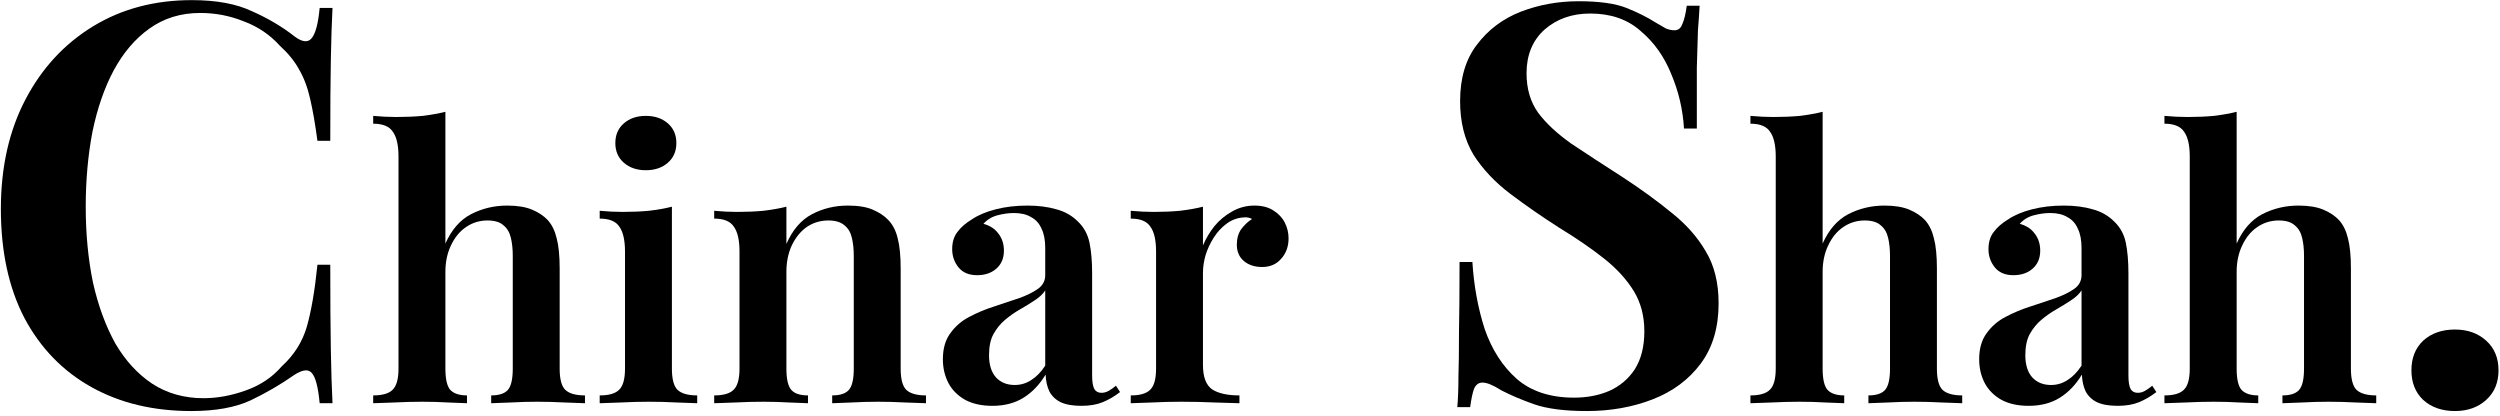 <svg xmlns="http://www.w3.org/2000/svg" width="403" height="67" viewBox="0 0 403 67" fill="none"><path d="M30.92 0.02C34.88 0.02 38.12 0.62 40.64 1.82C43.22 2.96 45.5 4.31 47.48 5.87C48.68 6.77 49.58 6.89 50.18 6.23C50.84 5.51 51.29 3.86 51.53 1.28H53.6C53.48 3.56 53.39 6.35 53.33 9.65C53.27 12.95 53.24 17.3 53.24 22.7H51.17C50.81 20 50.42 17.75 50 15.95C49.58 14.09 48.98 12.5 48.2 11.18C47.48 9.86 46.46 8.6 45.14 7.4C43.52 5.6 41.57 4.28 39.29 3.44C37.07 2.54 34.73 2.09 32.27 2.09C29.15 2.09 26.42 2.93 24.08 4.61C21.8 6.23 19.88 8.48 18.32 11.36C16.82 14.18 15.68 17.48 14.9 21.26C14.18 25.04 13.82 29.06 13.82 33.32C13.82 37.7 14.21 41.78 14.99 45.56C15.83 49.28 17.03 52.55 18.59 55.37C20.21 58.13 22.19 60.29 24.53 61.85C26.93 63.41 29.69 64.19 32.81 64.19C35.03 64.19 37.31 63.77 39.65 62.93C41.99 62.09 43.91 60.8 45.41 59.06C47.39 57.26 48.74 55.13 49.46 52.67C50.18 50.15 50.75 46.82 51.17 42.68H53.24C53.24 48.32 53.27 52.88 53.33 56.36C53.39 59.78 53.48 62.66 53.6 65H51.53C51.29 62.42 50.87 60.8 50.27 60.14C49.73 59.48 48.8 59.57 47.48 60.41C45.26 61.97 42.89 63.35 40.37 64.55C37.91 65.69 34.73 66.26 30.83 66.26C24.71 66.26 19.34 64.97 14.72 62.39C10.1 59.81 6.5 56.09 3.92 51.23C1.4 46.37 0.14 40.52 0.14 33.68C0.14 26.96 1.46 21.08 4.1 16.04C6.74 11 10.37 7.07 14.99 4.25C19.61 1.43 24.92 0.02 30.92 0.02Z" fill="black"></path><path d="M71.798 18.02V39.26C72.798 37.02 74.178 35.44 75.938 34.52C77.738 33.6 79.678 33.14 81.758 33.14C83.398 33.14 84.738 33.36 85.778 33.8C86.818 34.24 87.658 34.8 88.298 35.48C88.978 36.24 89.458 37.22 89.738 38.42C90.058 39.62 90.218 41.24 90.218 43.28V59.42C90.218 61.1 90.518 62.24 91.118 62.84C91.758 63.44 92.818 63.74 94.298 63.74V65C93.578 64.96 92.478 64.92 90.998 64.88C89.518 64.8 88.058 64.76 86.618 64.76C85.178 64.76 83.758 64.8 82.358 64.88C80.958 64.92 79.898 64.96 79.178 65V63.74C80.458 63.74 81.358 63.44 81.878 62.84C82.398 62.24 82.658 61.1 82.658 59.42V41.24C82.658 40.16 82.558 39.2 82.358 38.36C82.158 37.48 81.758 36.8 81.158 36.32C80.598 35.8 79.738 35.54 78.578 35.54C77.298 35.54 76.138 35.9 75.098 36.62C74.098 37.3 73.298 38.28 72.698 39.56C72.098 40.8 71.798 42.22 71.798 43.82V59.42C71.798 61.1 72.058 62.24 72.578 62.84C73.138 63.44 74.038 63.74 75.278 63.74V65C74.598 64.96 73.578 64.92 72.218 64.88C70.898 64.8 69.518 64.76 68.078 64.76C66.638 64.76 65.138 64.8 63.578 64.88C62.058 64.92 60.918 64.96 60.158 65V63.74C61.638 63.74 62.678 63.44 63.278 62.84C63.918 62.24 64.238 61.1 64.238 59.42V25.22C64.238 23.42 63.938 22.1 63.338 21.26C62.778 20.38 61.718 19.94 60.158 19.94V18.68C61.438 18.8 62.678 18.86 63.878 18.86C65.398 18.86 66.818 18.8 68.138 18.68C69.458 18.52 70.678 18.3 71.798 18.02Z" fill="black"></path><path d="M104.111 18.68C105.551 18.68 106.731 19.08 107.651 19.88C108.571 20.68 109.031 21.74 109.031 23.06C109.031 24.38 108.571 25.44 107.651 26.24C106.731 27.04 105.551 27.44 104.111 27.44C102.671 27.44 101.491 27.04 100.571 26.24C99.651 25.44 99.192 24.38 99.192 23.06C99.192 21.74 99.651 20.68 100.571 19.88C101.491 19.08 102.671 18.68 104.111 18.68ZM108.311 33.32V59.42C108.311 61.1 108.611 62.24 109.211 62.84C109.851 63.44 110.911 63.74 112.391 63.74V65C111.671 64.96 110.571 64.92 109.091 64.88C107.611 64.8 106.111 64.76 104.591 64.76C103.111 64.76 101.611 64.8 100.091 64.88C98.572 64.92 97.431 64.96 96.671 65V63.74C98.151 63.74 99.192 63.44 99.791 62.84C100.431 62.24 100.751 61.1 100.751 59.42V40.58C100.751 38.74 100.451 37.4 99.852 36.56C99.291 35.68 98.231 35.24 96.671 35.24V33.98C97.951 34.1 99.192 34.16 100.391 34.16C101.871 34.16 103.271 34.1 104.591 33.98C105.951 33.82 107.191 33.6 108.311 33.32Z" fill="black"></path><path d="M136.669 33.14C138.349 33.14 139.688 33.36 140.688 33.8C141.728 34.24 142.568 34.8 143.208 35.48C143.928 36.24 144.428 37.22 144.708 38.42C145.028 39.62 145.188 41.24 145.188 43.28V59.42C145.188 61.1 145.488 62.24 146.089 62.84C146.728 63.44 147.788 63.74 149.268 63.74V65C148.548 64.96 147.428 64.92 145.908 64.88C144.428 64.8 142.989 64.76 141.589 64.76C140.109 64.76 138.668 64.8 137.268 64.88C135.868 64.92 134.828 64.96 134.148 65V63.74C135.428 63.74 136.328 63.44 136.848 62.84C137.368 62.24 137.628 61.1 137.628 59.42V41.24C137.628 40.16 137.528 39.2 137.328 38.36C137.128 37.48 136.728 36.8 136.128 36.32C135.528 35.8 134.668 35.54 133.548 35.54C132.228 35.54 131.048 35.9 130.008 36.62C129.008 37.34 128.208 38.34 127.608 39.62C127.048 40.86 126.768 42.26 126.768 43.82V59.42C126.768 61.1 127.029 62.24 127.549 62.84C128.068 63.44 128.969 63.74 130.249 63.74V65C129.569 64.96 128.548 64.92 127.188 64.88C125.828 64.8 124.448 64.76 123.048 64.76C121.568 64.76 120.068 64.8 118.548 64.88C117.028 64.92 115.888 64.96 115.128 65V63.74C116.608 63.74 117.648 63.44 118.248 62.84C118.888 62.24 119.208 61.1 119.208 59.42V40.52C119.208 38.72 118.908 37.4 118.308 36.56C117.748 35.68 116.688 35.24 115.128 35.24V33.98C116.408 34.1 117.648 34.16 118.848 34.16C120.328 34.16 121.728 34.1 123.048 33.98C124.408 33.82 125.648 33.6 126.768 33.32V39.32C127.768 37.04 129.148 35.44 130.908 34.52C132.668 33.6 134.589 33.14 136.669 33.14Z" fill="black"></path><path d="M159.972 65.42C158.252 65.42 156.792 65.1 155.592 64.46C154.392 63.78 153.492 62.88 152.892 61.76C152.292 60.6 151.992 59.32 151.992 57.92C151.992 56.2 152.392 54.8 153.192 53.72C153.992 52.6 155.012 51.72 156.252 51.08C157.532 50.4 158.872 49.84 160.272 49.4C161.672 48.92 162.992 48.48 164.232 48.08C165.472 47.64 166.492 47.14 167.292 46.58C168.092 46.02 168.492 45.28 168.492 44.36V39.98C168.492 38.7 168.292 37.66 167.892 36.86C167.532 36.02 166.972 35.4 166.212 35C165.492 34.56 164.572 34.34 163.452 34.34C162.612 34.34 161.732 34.46 160.812 34.7C159.892 34.94 159.132 35.4 158.532 36.08C159.572 36.36 160.372 36.88 160.932 37.64C161.532 38.4 161.832 39.32 161.832 40.4C161.832 41.64 161.412 42.62 160.572 43.34C159.772 44.02 158.752 44.36 157.512 44.36C156.192 44.36 155.192 43.94 154.512 43.1C153.832 42.26 153.492 41.28 153.492 40.16C153.492 39.04 153.772 38.12 154.332 37.4C154.892 36.64 155.672 35.96 156.672 35.36C157.672 34.68 158.952 34.14 160.512 33.74C162.072 33.34 163.772 33.14 165.612 33.14C167.372 33.14 168.932 33.34 170.292 33.74C171.652 34.1 172.812 34.76 173.772 35.72C174.732 36.64 175.352 37.78 175.632 39.14C175.912 40.5 176.052 42.16 176.052 44.12V60.56C176.052 61.56 176.172 62.28 176.412 62.72C176.652 63.12 177.032 63.32 177.552 63.32C177.952 63.32 178.332 63.22 178.692 63.02C179.052 62.82 179.452 62.54 179.892 62.18L180.552 63.2C179.672 63.88 178.752 64.42 177.792 64.82C176.832 65.22 175.672 65.42 174.312 65.42C172.912 65.42 171.792 65.22 170.952 64.82C170.152 64.42 169.552 63.84 169.152 63.08C168.792 62.32 168.592 61.42 168.552 60.38C167.592 61.98 166.412 63.22 165.012 64.1C163.612 64.98 161.932 65.42 159.972 65.42ZM163.572 62.06C164.532 62.06 165.412 61.8 166.212 61.28C167.052 60.76 167.812 59.98 168.492 58.94V46.82C168.092 47.42 167.512 47.96 166.752 48.44C166.032 48.92 165.252 49.4 164.412 49.88C163.572 50.36 162.772 50.92 162.012 51.56C161.292 52.16 160.672 52.92 160.152 53.84C159.672 54.72 159.432 55.86 159.432 57.26C159.432 58.82 159.812 60.02 160.572 60.86C161.332 61.66 162.332 62.06 163.572 62.06Z" fill="black"></path><path d="M202.197 33.14C203.437 33.14 204.457 33.4 205.257 33.92C206.097 34.44 206.717 35.1 207.117 35.9C207.517 36.7 207.717 37.54 207.717 38.42C207.717 39.74 207.317 40.84 206.517 41.72C205.757 42.6 204.737 43.04 203.457 43.04C202.257 43.04 201.277 42.72 200.517 42.08C199.757 41.44 199.377 40.56 199.377 39.44C199.377 38.44 199.617 37.6 200.097 36.92C200.617 36.24 201.197 35.7 201.837 35.3C201.397 35.06 200.897 34.98 200.337 35.06C199.377 35.14 198.497 35.48 197.697 36.08C196.897 36.68 196.217 37.42 195.657 38.3C195.097 39.18 194.657 40.12 194.337 41.12C194.057 42.12 193.917 43.08 193.917 44V58.82C193.917 60.78 194.417 62.1 195.417 62.78C196.417 63.42 197.877 63.74 199.797 63.74V65C198.877 64.96 197.537 64.92 195.777 64.88C194.057 64.8 192.257 64.76 190.377 64.76C188.817 64.76 187.257 64.8 185.697 64.88C184.177 64.92 183.037 64.96 182.277 65V63.74C183.757 63.74 184.797 63.44 185.397 62.84C186.037 62.24 186.357 61.1 186.357 59.42V40.52C186.357 38.72 186.057 37.4 185.457 36.56C184.897 35.68 183.837 35.24 182.277 35.24V33.98C183.557 34.1 184.797 34.16 185.997 34.16C187.477 34.16 188.877 34.1 190.197 33.98C191.557 33.82 192.797 33.6 193.917 33.32V39.56C194.397 38.44 195.017 37.4 195.777 36.44C196.577 35.48 197.517 34.7 198.597 34.1C199.717 33.46 200.917 33.14 202.197 33.14Z" fill="black"></path><path d="M254.449 0.2C257.809 0.2 260.389 0.56 262.189 1.28C263.989 2 265.549 2.78 266.869 3.62C267.589 4.04 268.159 4.37 268.579 4.61C269.059 4.79 269.509 4.88 269.929 4.88C270.529 4.88 270.949 4.55 271.189 3.89C271.489 3.23 271.729 2.24 271.909 0.92H273.979C273.919 2.06 273.829 3.38 273.709 4.88C273.649 6.38 273.589 8.39 273.529 10.91C273.529 13.37 273.529 16.64 273.529 20.72H271.459C271.279 17.66 270.589 14.72 269.389 11.9C268.249 9.08 266.599 6.77 264.439 4.97C262.339 3.11 259.639 2.18 256.339 2.18C253.399 2.18 250.939 3.05 248.959 4.79C247.039 6.53 246.079 8.87 246.079 11.81C246.079 14.33 246.709 16.46 247.969 18.2C249.229 19.88 250.999 21.53 253.279 23.15C255.619 24.71 258.379 26.51 261.559 28.55C264.499 30.47 267.139 32.39 269.479 34.31C271.819 36.17 273.649 38.24 274.969 40.52C276.349 42.8 277.039 45.59 277.039 48.89C277.039 52.79 276.079 56.03 274.159 58.61C272.239 61.19 269.659 63.11 266.419 64.37C263.179 65.63 259.639 66.26 255.799 66.26C252.259 66.26 249.439 65.9 247.339 65.18C245.299 64.46 243.529 63.71 242.029 62.93C240.709 62.09 239.689 61.67 238.969 61.67C238.369 61.67 237.919 62 237.619 62.66C237.379 63.32 237.169 64.31 236.989 65.63H234.919C235.039 64.25 235.099 62.63 235.099 60.77C235.159 58.91 235.189 56.51 235.189 53.57C235.249 50.57 235.279 46.79 235.279 42.23H237.349C237.589 46.07 238.249 49.67 239.329 53.03C240.469 56.33 242.179 59 244.459 61.04C246.799 63.08 249.889 64.1 253.729 64.1C255.829 64.1 257.719 63.74 259.399 63.02C261.139 62.24 262.519 61.07 263.539 59.51C264.559 57.89 265.069 55.85 265.069 53.39C265.069 50.93 264.499 48.77 263.359 46.91C262.219 45.05 260.629 43.31 258.589 41.69C256.549 40.07 254.149 38.42 251.389 36.74C248.569 34.94 245.929 33.11 243.469 31.25C241.009 29.39 239.029 27.29 237.529 24.95C236.089 22.55 235.369 19.67 235.369 16.31C235.369 12.59 236.269 9.56 238.069 7.22C239.869 4.82 242.209 3.05 245.089 1.91C248.029 0.77 251.149 0.2 254.449 0.2Z" fill="black"></path><path d="M293.809 18.02V39.26C294.809 37.02 296.189 35.44 297.949 34.52C299.749 33.6 301.689 33.14 303.769 33.14C305.409 33.14 306.749 33.36 307.789 33.8C308.829 34.24 309.669 34.8 310.309 35.48C310.989 36.24 311.469 37.22 311.749 38.42C312.069 39.62 312.229 41.24 312.229 43.28V59.42C312.229 61.1 312.529 62.24 313.129 62.84C313.769 63.44 314.829 63.74 316.309 63.74V65C315.589 64.96 314.489 64.92 313.009 64.88C311.529 64.8 310.069 64.76 308.629 64.76C307.189 64.76 305.769 64.8 304.369 64.88C302.969 64.92 301.909 64.96 301.189 65V63.74C302.469 63.74 303.369 63.44 303.889 62.84C304.409 62.24 304.669 61.1 304.669 59.42V41.24C304.669 40.16 304.569 39.2 304.369 38.36C304.169 37.48 303.769 36.8 303.169 36.32C302.609 35.8 301.749 35.54 300.589 35.54C299.309 35.54 298.149 35.9 297.109 36.62C296.109 37.3 295.309 38.28 294.709 39.56C294.109 40.8 293.809 42.22 293.809 43.82V59.42C293.809 61.1 294.069 62.24 294.589 62.84C295.149 63.44 296.049 63.74 297.289 63.74V65C296.609 64.96 295.589 64.92 294.229 64.88C292.909 64.8 291.529 64.76 290.089 64.76C288.649 64.76 287.149 64.8 285.589 64.88C284.069 64.92 282.929 64.96 282.169 65V63.74C283.649 63.74 284.689 63.44 285.289 62.84C285.929 62.24 286.249 61.1 286.249 59.42V25.22C286.249 23.42 285.949 22.1 285.349 21.26C284.789 20.38 283.729 19.94 282.169 19.94V18.68C283.449 18.8 284.689 18.86 285.889 18.86C287.409 18.86 288.829 18.8 290.149 18.68C291.469 18.52 292.689 18.3 293.809 18.02Z" fill="black"></path><path d="M327.023 65.42C325.303 65.42 323.843 65.1 322.643 64.46C321.443 63.78 320.543 62.88 319.943 61.76C319.343 60.6 319.043 59.32 319.043 57.92C319.043 56.2 319.443 54.8 320.243 53.72C321.043 52.6 322.063 51.72 323.303 51.08C324.583 50.4 325.923 49.84 327.323 49.4C328.723 48.92 330.043 48.48 331.283 48.08C332.523 47.64 333.543 47.14 334.343 46.58C335.143 46.02 335.543 45.28 335.543 44.36V39.98C335.543 38.7 335.343 37.66 334.943 36.86C334.583 36.02 334.023 35.4 333.263 35C332.543 34.56 331.623 34.34 330.503 34.34C329.663 34.34 328.783 34.46 327.863 34.7C326.943 34.94 326.183 35.4 325.583 36.08C326.623 36.36 327.423 36.88 327.983 37.64C328.583 38.4 328.883 39.32 328.883 40.4C328.883 41.64 328.463 42.62 327.623 43.34C326.823 44.02 325.803 44.36 324.563 44.36C323.243 44.36 322.243 43.94 321.563 43.1C320.883 42.26 320.543 41.28 320.543 40.16C320.543 39.04 320.823 38.12 321.383 37.4C321.943 36.64 322.723 35.96 323.723 35.36C324.723 34.68 326.003 34.14 327.563 33.74C329.123 33.34 330.823 33.14 332.663 33.14C334.423 33.14 335.983 33.34 337.343 33.74C338.703 34.1 339.863 34.76 340.823 35.72C341.783 36.64 342.403 37.78 342.683 39.14C342.963 40.5 343.103 42.16 343.103 44.12V60.56C343.103 61.56 343.223 62.28 343.463 62.72C343.703 63.12 344.083 63.32 344.603 63.32C345.003 63.32 345.383 63.22 345.743 63.02C346.103 62.82 346.503 62.54 346.943 62.18L347.603 63.2C346.723 63.88 345.803 64.42 344.843 64.82C343.883 65.22 342.723 65.42 341.363 65.42C339.963 65.42 338.843 65.22 338.003 64.82C337.203 64.42 336.603 63.84 336.203 63.08C335.843 62.32 335.643 61.42 335.603 60.38C334.643 61.98 333.463 63.22 332.063 64.1C330.663 64.98 328.983 65.42 327.023 65.42ZM330.623 62.06C331.583 62.06 332.463 61.8 333.263 61.28C334.103 60.76 334.863 59.98 335.543 58.94V46.82C335.143 47.42 334.563 47.96 333.803 48.44C333.083 48.92 332.303 49.4 331.463 49.88C330.623 50.36 329.823 50.92 329.063 51.56C328.343 52.16 327.723 52.92 327.203 53.84C326.723 54.72 326.483 55.86 326.483 57.26C326.483 58.82 326.863 60.02 327.623 60.86C328.383 61.66 329.383 62.06 330.623 62.06Z" fill="black"></path><path d="M360.548 18.02V39.26C361.548 37.02 362.928 35.44 364.688 34.52C366.488 33.6 368.428 33.14 370.508 33.14C372.148 33.14 373.488 33.36 374.528 33.8C375.568 34.24 376.408 34.8 377.048 35.48C377.728 36.24 378.208 37.22 378.488 38.42C378.808 39.62 378.968 41.24 378.968 43.28V59.42C378.968 61.1 379.268 62.24 379.868 62.84C380.508 63.44 381.568 63.74 383.048 63.74V65C382.328 64.96 381.228 64.92 379.748 64.88C378.268 64.8 376.808 64.76 375.368 64.76C373.928 64.76 372.508 64.8 371.108 64.88C369.708 64.92 368.648 64.96 367.928 65V63.74C369.208 63.74 370.108 63.44 370.628 62.84C371.148 62.24 371.408 61.1 371.408 59.42V41.24C371.408 40.16 371.308 39.2 371.108 38.36C370.908 37.48 370.508 36.8 369.908 36.32C369.348 35.8 368.488 35.54 367.328 35.54C366.048 35.54 364.888 35.9 363.848 36.62C362.848 37.3 362.048 38.28 361.448 39.56C360.848 40.8 360.548 42.22 360.548 43.82V59.42C360.548 61.1 360.808 62.24 361.328 62.84C361.888 63.44 362.788 63.74 364.028 63.74V65C363.348 64.96 362.328 64.92 360.968 64.88C359.648 64.8 358.268 64.76 356.828 64.76C355.388 64.76 353.888 64.8 352.328 64.88C350.808 64.92 349.668 64.96 348.908 65V63.74C350.388 63.74 351.428 63.44 352.028 62.84C352.668 62.24 352.988 61.1 352.988 59.42V25.22C352.988 23.42 352.688 22.1 352.088 21.26C351.528 20.38 350.468 19.94 348.908 19.94V18.68C350.188 18.8 351.428 18.86 352.628 18.86C354.148 18.86 355.568 18.8 356.888 18.68C358.208 18.52 359.428 18.3 360.548 18.02Z" fill="black"></path><path d="M395.741 53.12C397.781 53.12 399.461 53.72 400.781 54.92C402.101 56.12 402.761 57.71 402.761 59.69C402.761 61.67 402.101 63.26 400.781 64.46C399.461 65.66 397.781 66.26 395.741 66.26C393.641 66.26 391.931 65.66 390.611 64.46C389.351 63.26 388.721 61.67 388.721 59.69C388.721 57.71 389.351 56.12 390.611 54.92C391.931 53.72 393.641 53.12 395.741 53.12Z" fill="black"></path></svg>